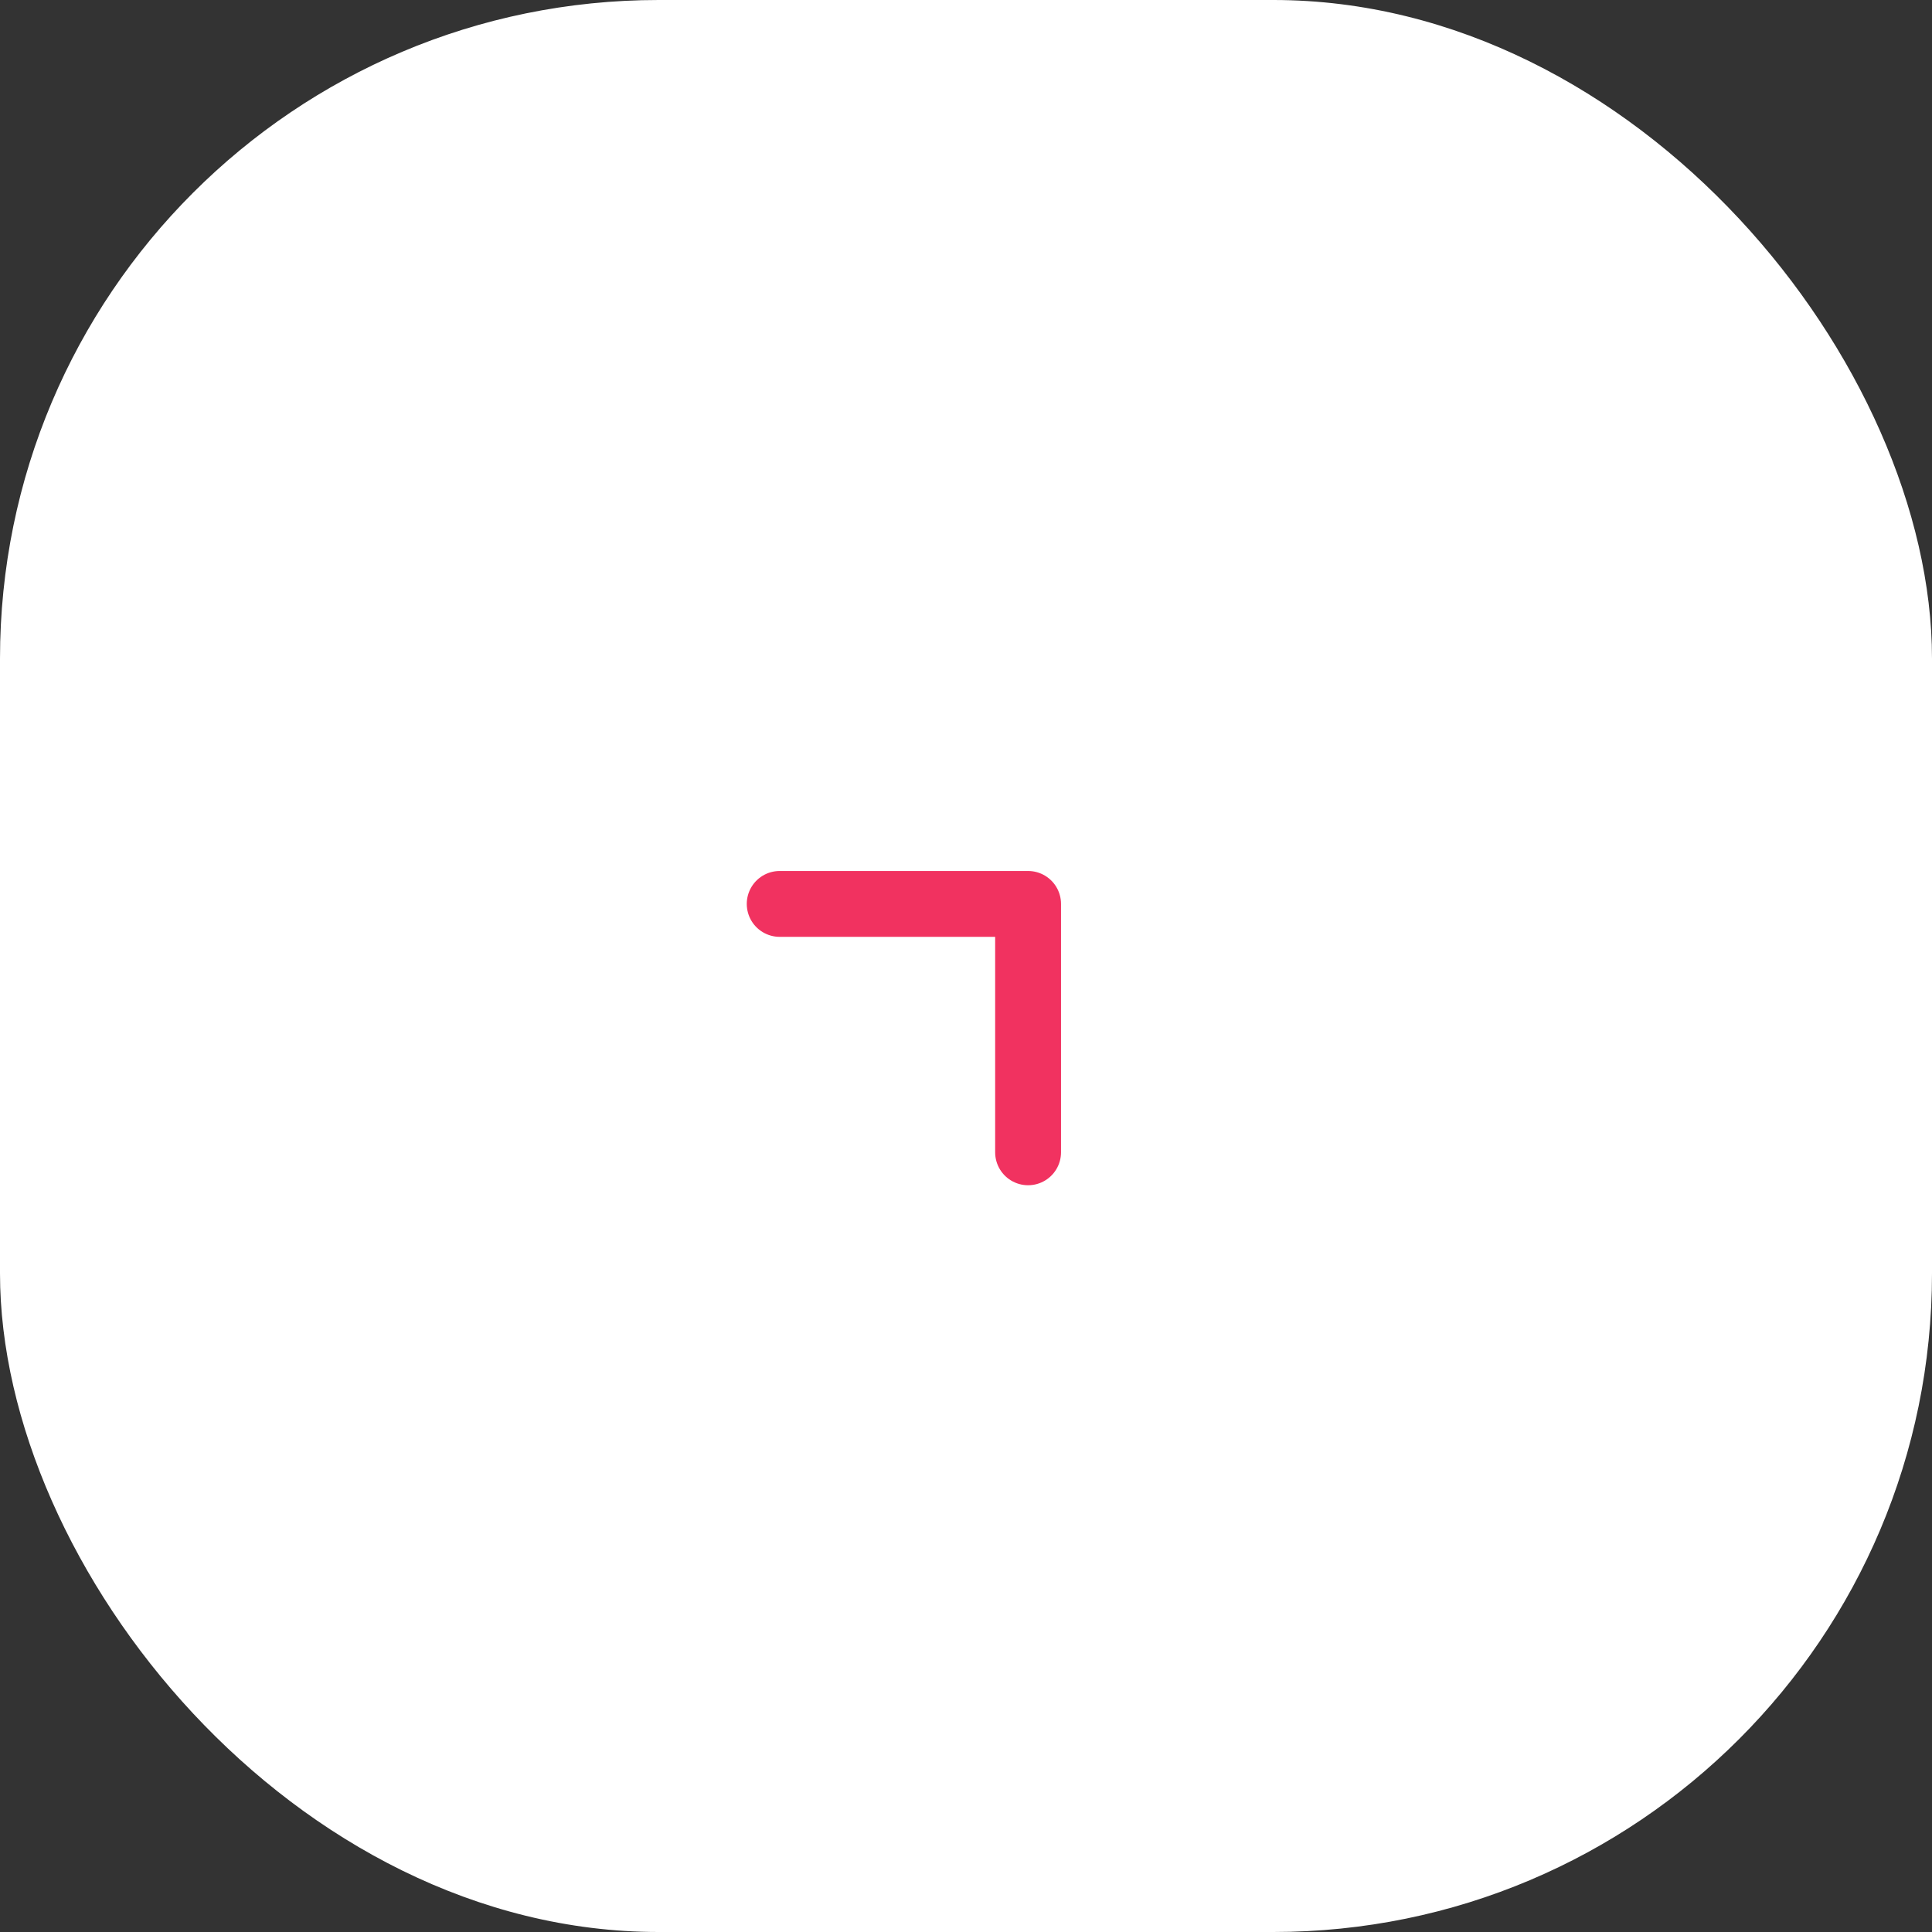 <?xml version="1.0" encoding="UTF-8"?> <svg xmlns="http://www.w3.org/2000/svg" width="44" height="44" viewBox="0 0 44 44" fill="none"><rect x="0" y="0" width="44" height="44" fill="#333333" stroke="none"/><rect width="44" height="44" rx="15" fill="white"></rect><path d="M17.757 20.586H23.414V26.243" stroke="#F13260" stroke-width="1.5" stroke-linecap="round" stroke-linejoin="round"></path></svg> 